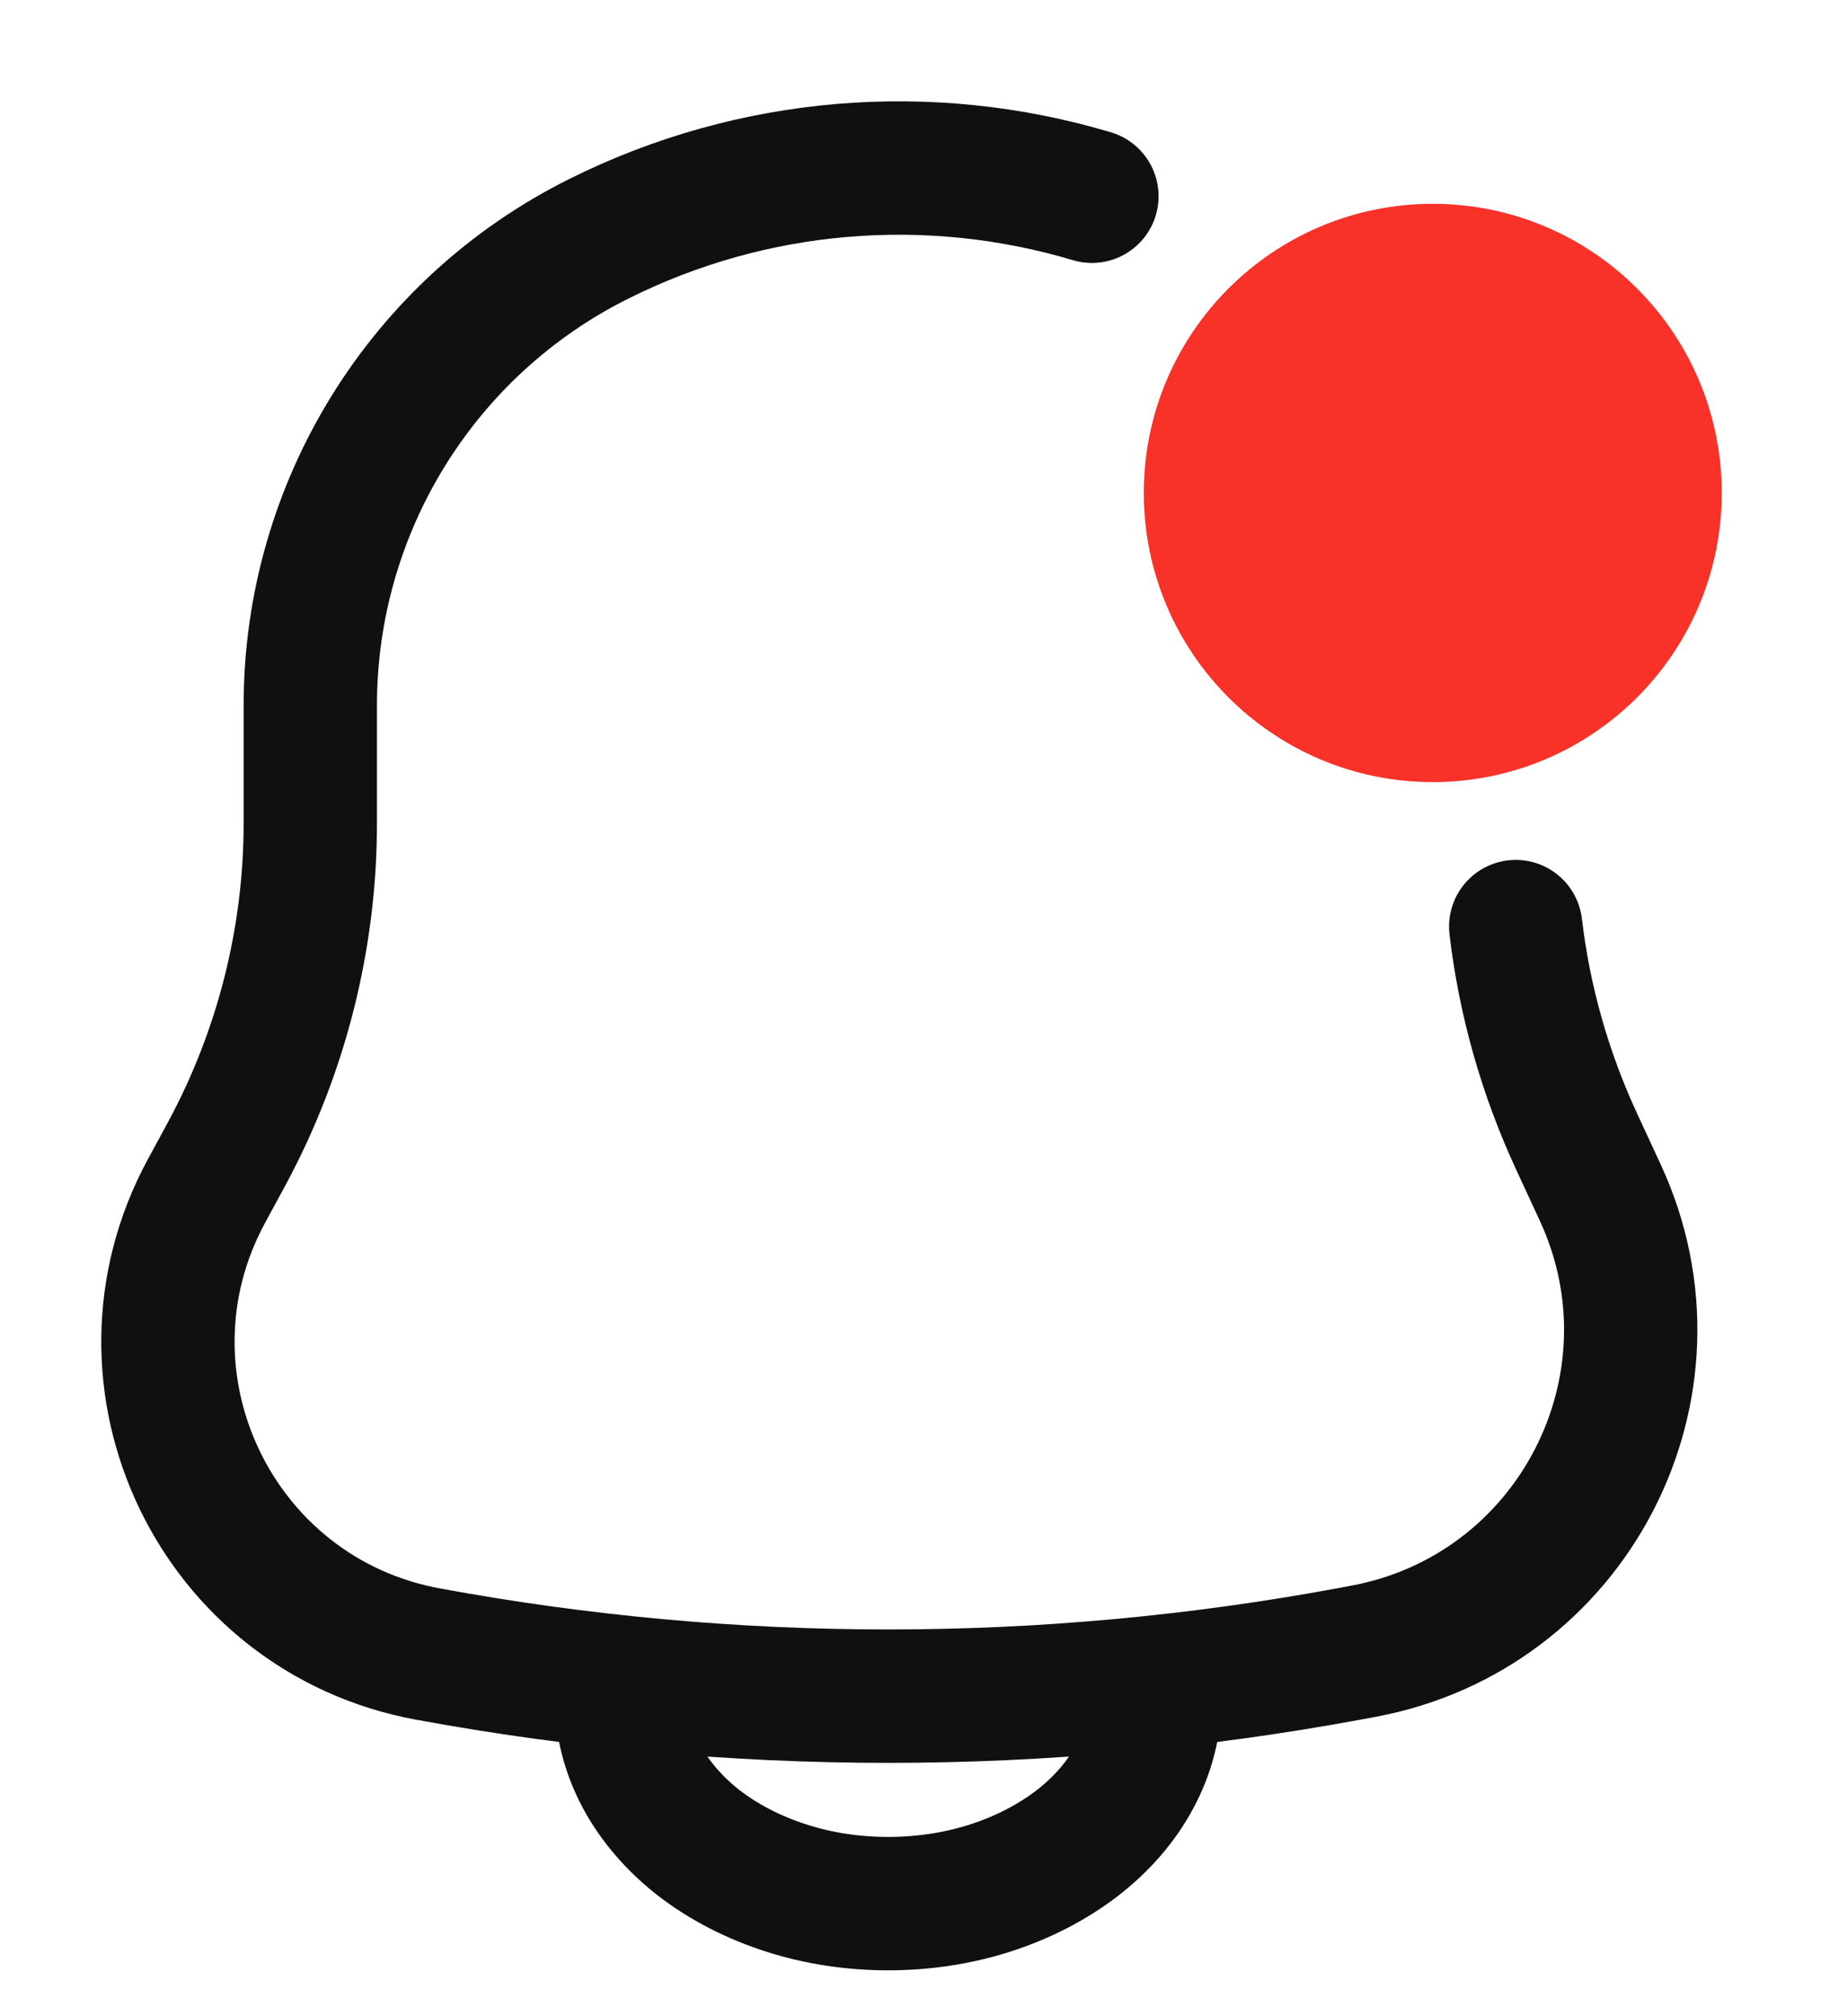 <svg preserveAspectRatio="none" width="100%" height="100%" overflow="visible" style="display: block;" viewBox="0 0 11 12" fill="none" xmlns="http://www.w3.org/2000/svg">
<g id="notification-bell-new">
<path id="Vector" d="M6.878 10.107C6.878 10.267 6.837 10.426 6.757 10.575C6.678 10.723 6.561 10.858 6.413 10.972C6.265 11.085 6.09 11.175 5.898 11.237C5.705 11.299 5.498 11.33 5.29 11.33C5.081 11.33 4.874 11.299 4.682 11.237C4.489 11.175 4.314 11.085 4.166 10.972C4.019 10.858 3.902 10.723 3.822 10.575C3.742 10.426 3.701 10.267 3.701 10.107M9.027 5.515C9.079 5.957 9.202 6.389 9.39 6.795L9.53 7.097C10.065 8.25 9.368 9.597 8.119 9.828L8.034 9.844C6.22 10.179 4.36 10.179 2.546 9.844C1.286 9.611 0.619 8.217 1.229 7.09L1.349 6.869C1.676 6.264 1.848 5.586 1.848 4.898V4.198C1.848 3.021 2.514 1.944 3.569 1.42C4.485 0.963 5.535 0.879 6.503 1.168" stroke="#101010" stroke-width="0.794" stroke-linecap="round"/>
<path id="vector_3" d="M8.533 4.258C9.264 4.258 9.857 3.665 9.857 2.934C9.857 2.203 9.264 1.61 8.533 1.61C7.802 1.61 7.209 2.203 7.209 2.934C7.209 3.665 7.802 4.258 8.533 4.258Z" fill="#F83129" stroke="#F83129" stroke-width="0.794"/>
</g>
</svg>
